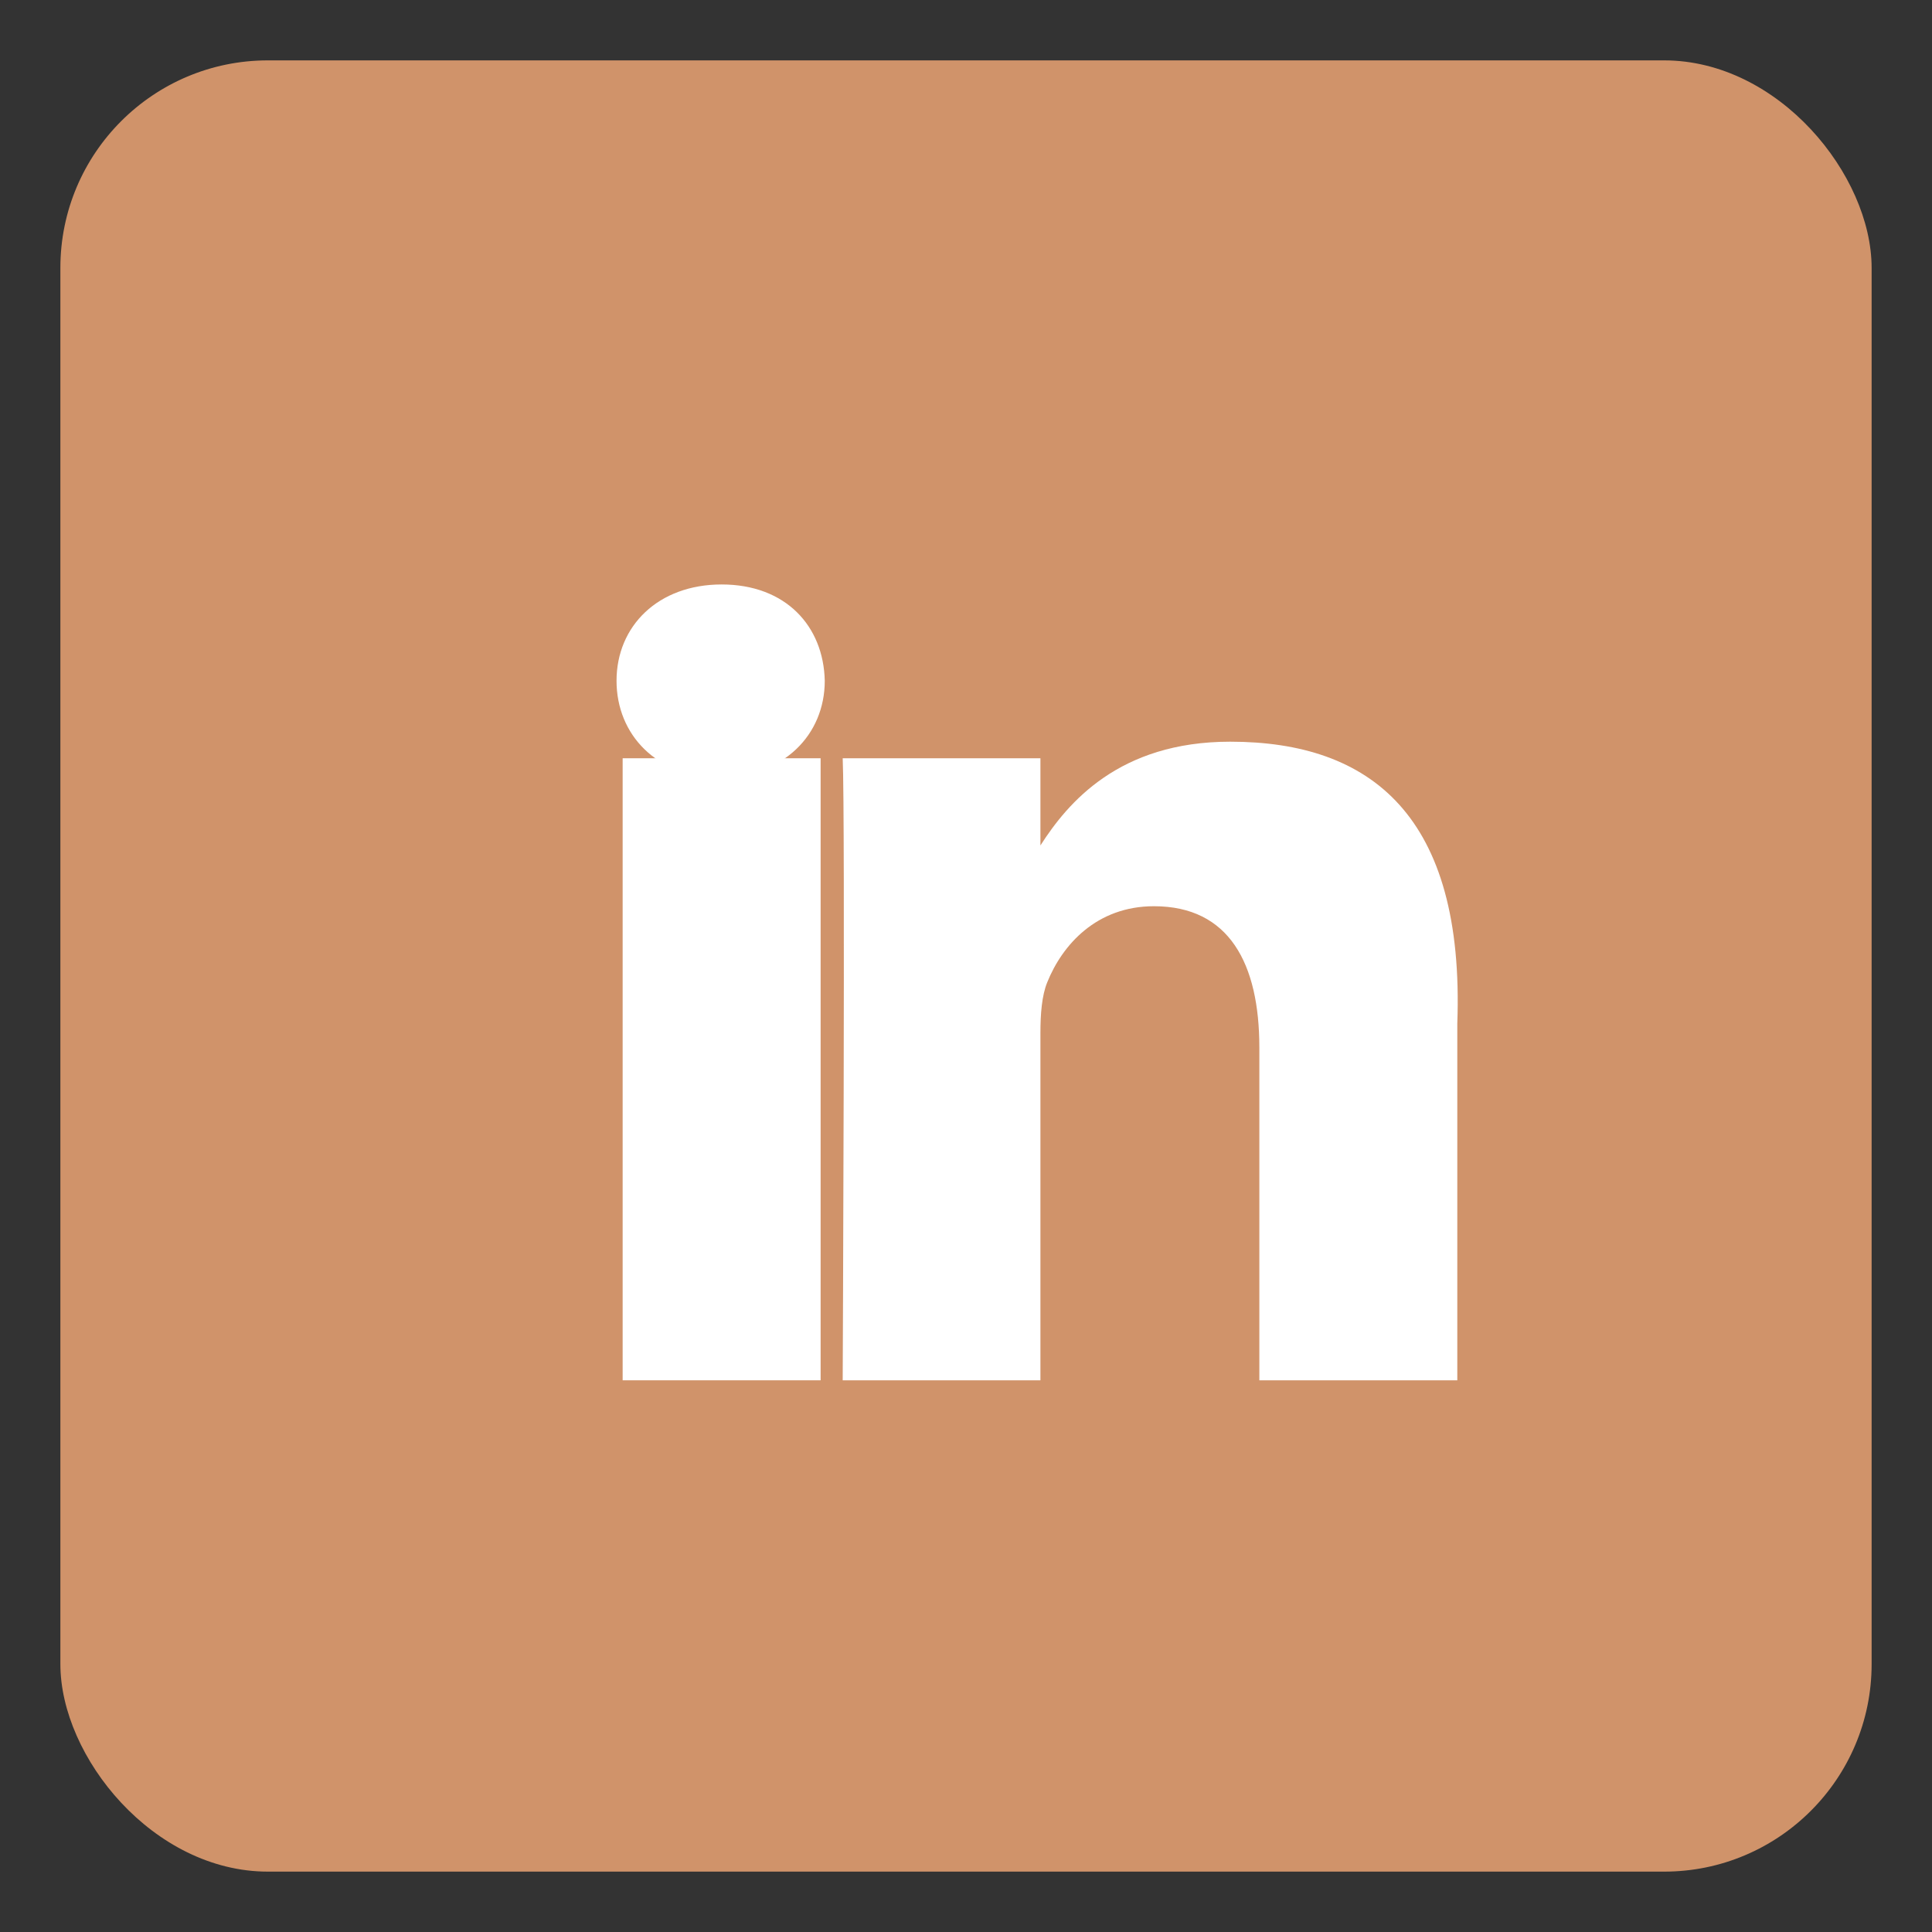 
<svg xmlns="http://www.w3.org/2000/svg" xmlns:xlink="http://www.w3.org/1999/xlink" version="1.1" id="Layer_1" x="0px" y="0px" width="512px" height="512px" viewBox="0 0 512 512" style="enable-background:new 0 0 512 512;" xml:space="preserve">
    <rect x="0" y="0" width="512" height="512" fill="#333333" stroke="none"/>
    <g>
        <rect x="16" y="16" width="480" height="480" style="fill:#D0936A;" rx="55"/>
        <rect x="165.009" y="200.947" width="52.462" height="164.848" style="fill:#FFFFFF;"/>
        <path d="M191.24,154.889c-16.835,0-27.852,11.032-27.852,25.529c0,14.268,10.665,25.528,27.016,25.528h0.315
            c16.972,0,27.851-11.261,27.851-25.528C218.255,165.921,208.227,154.889,191.24,154.889z" style="fill:#FFFFFF;"/>
        <path d="M326.016,196.556c-29.455,0-43.032,16.153-50.293,27.495v-23.104h-52.4c0.691,15.301,0,164.848,0,164.848h52.4
            v-92.067c0-4.951,0.362-9.89,1.812-13.421c3.979-9.891,13.047-20.148,28.27-20.148c19.947,0,27.934,15.196,27.934,37.447v88.189
            h52.459v-94.512C388.198,216.136,363.234,196.556,326.016,196.556z" style="fill:#FFFFFF;"/>
    </g>
</svg>
